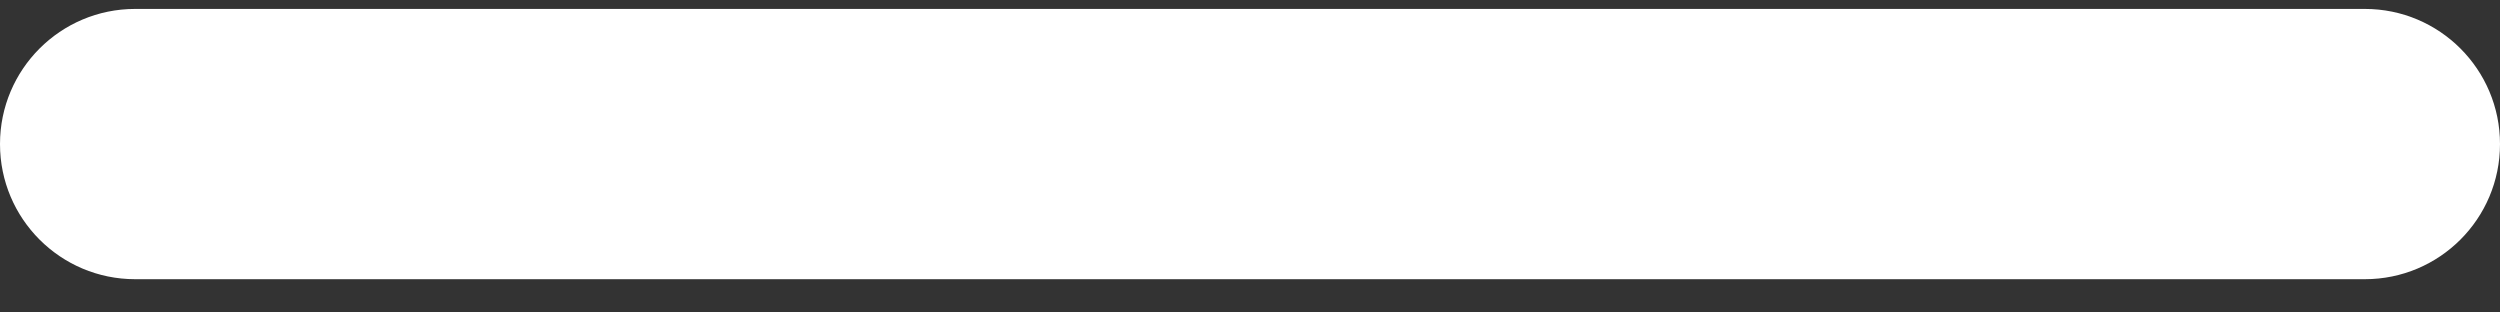 <svg width="56" height="7" viewBox="0 0 56 7" fill="none" xmlns="http://www.w3.org/2000/svg">
<rect x="0" y="0" width="56" height="7" fill="#333333" stroke="none"/>
<path d="M3.027 0.2L24.973 0.2L31.027 0.2L52.973 0.2C54.645 0.2 56 1.555 56 3.227C56 4.899 54.645 6.254 52.973 6.254L31.027 6.254L24.973 6.254L3.027 6.254C1.355 6.254 0 4.899 0 3.227C0 1.555 1.355 0.2 3.027 0.2Z" fill="white"/>
</svg>
